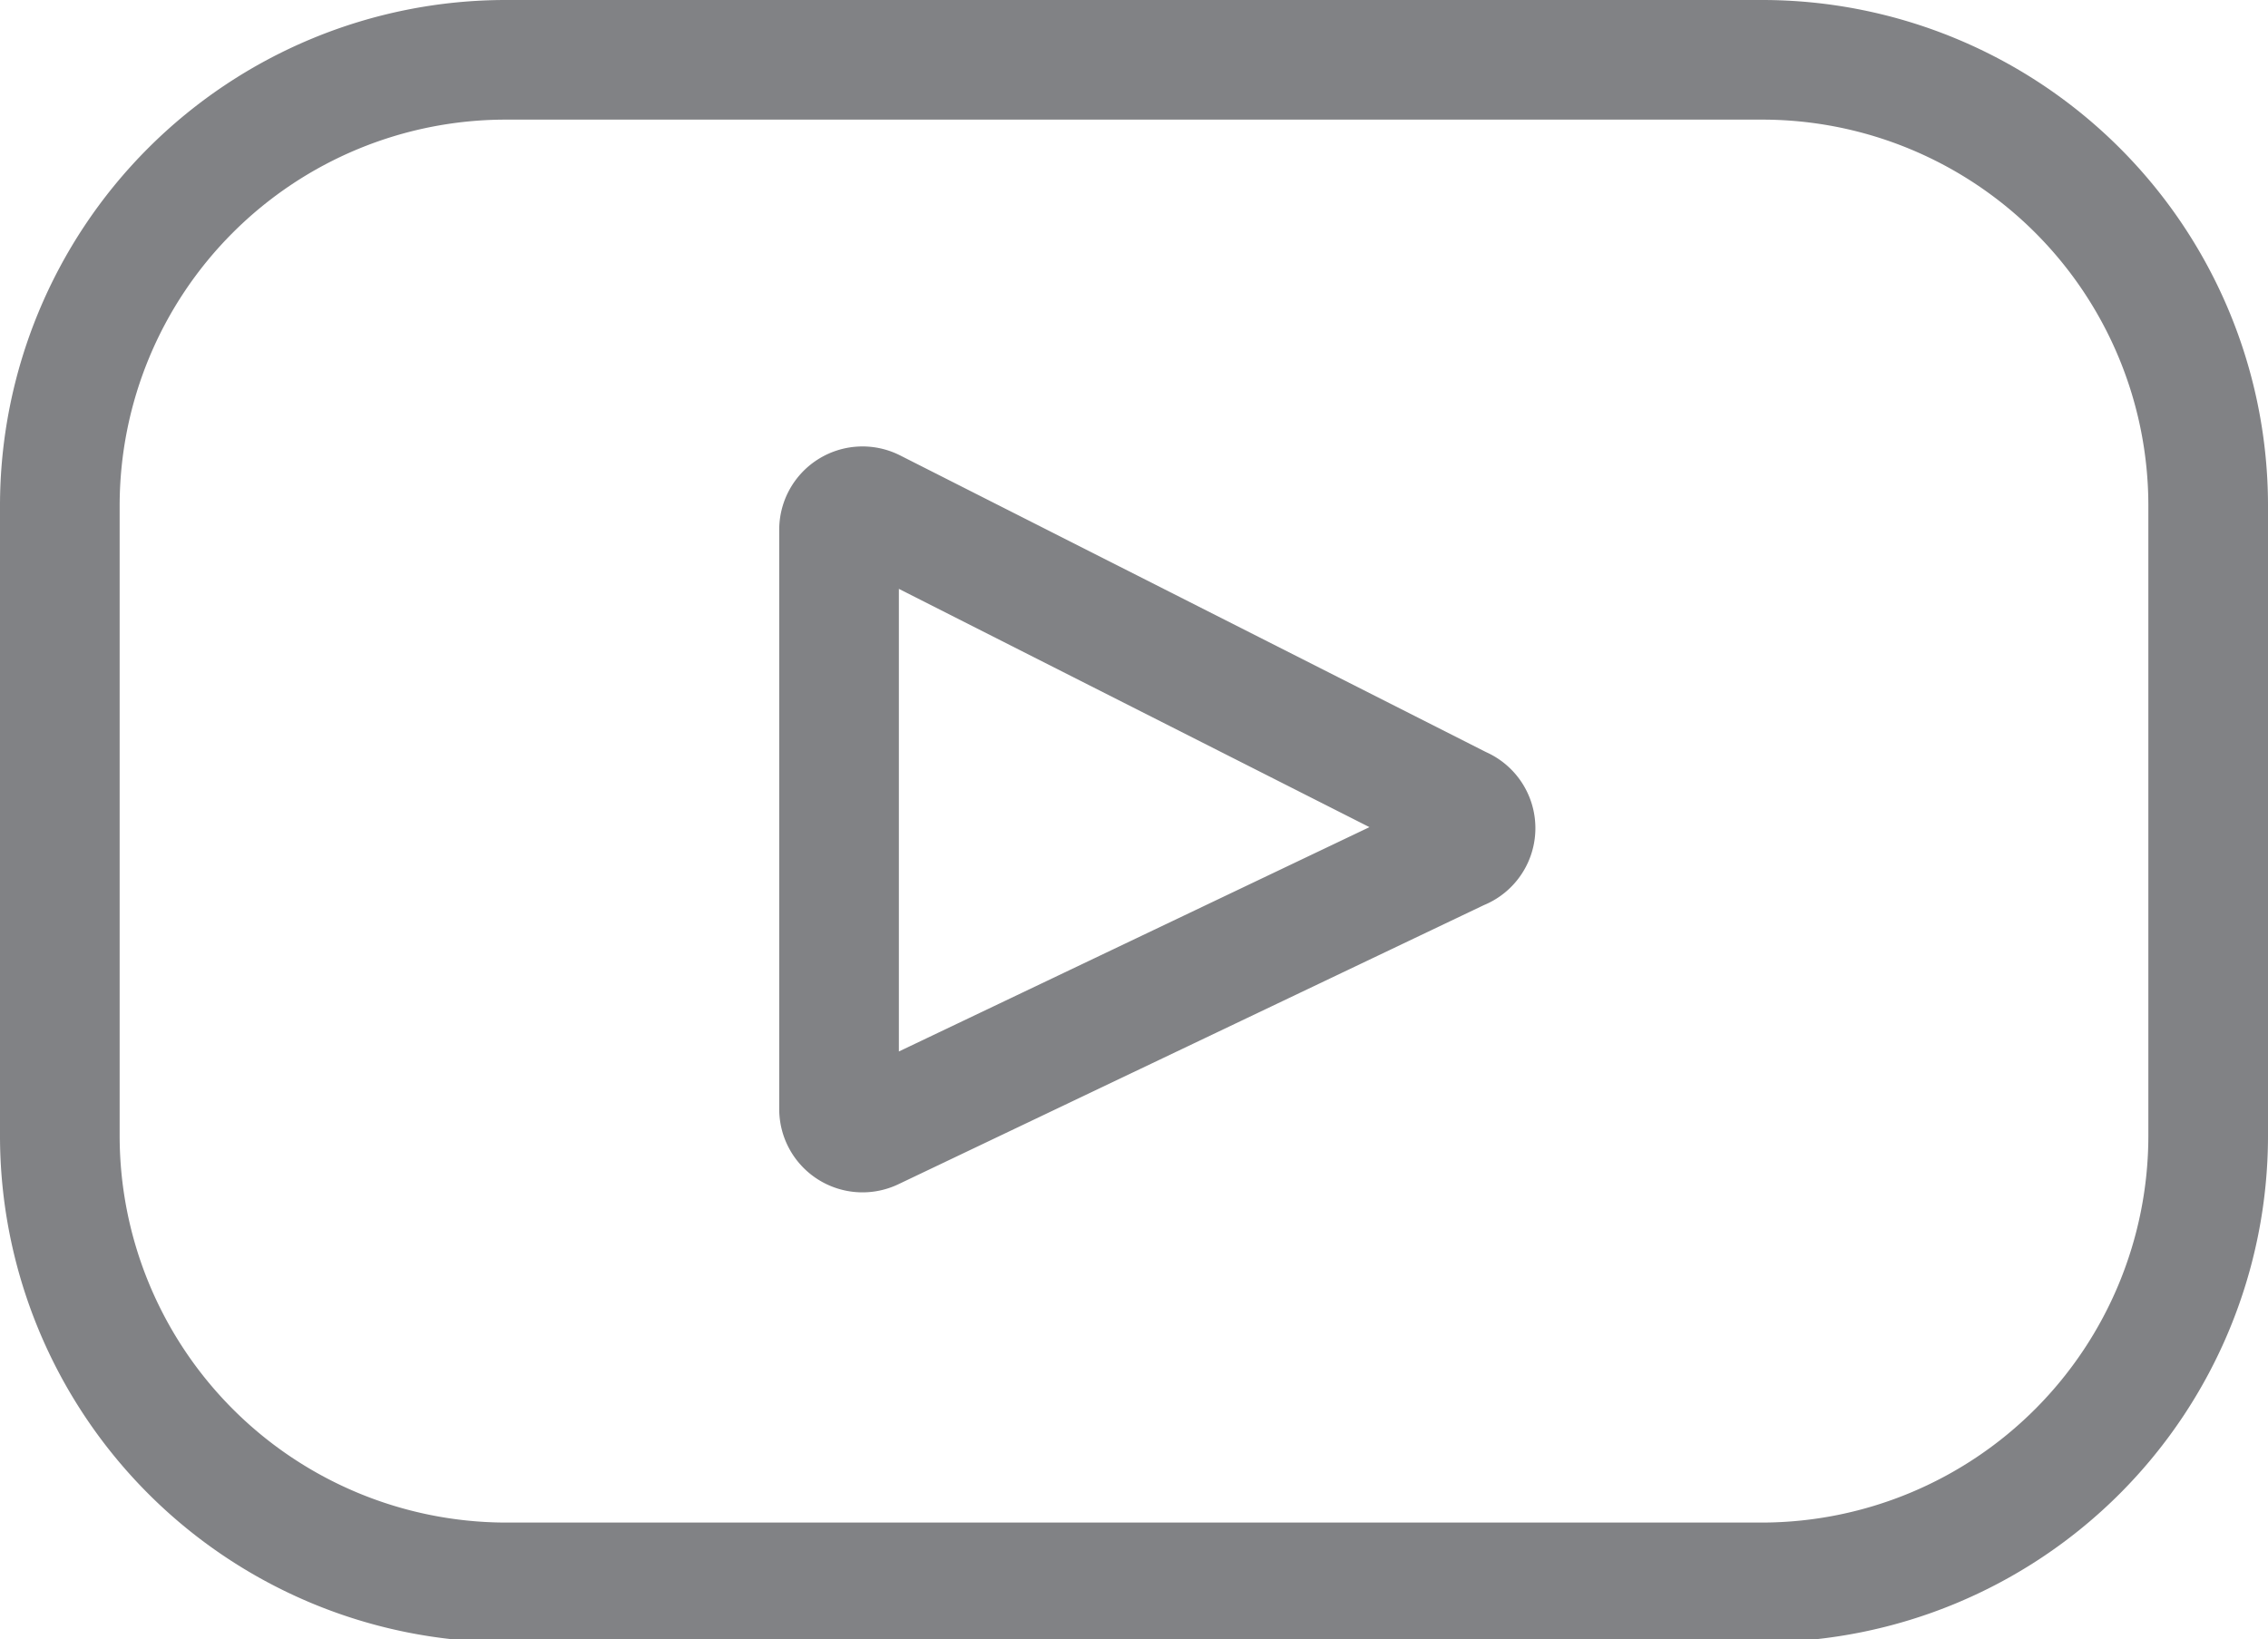 <svg xmlns="http://www.w3.org/2000/svg" xmlns:xlink="http://www.w3.org/1999/xlink" viewBox="0 0 29.95 21.65"><defs><style>.cls-1,.cls-3{fill:none;}.cls-2{clip-path:url(#clip-path);}.cls-3{stroke:#818285;stroke-miterlimit:10;stroke-width:1.58px;}</style><clipPath id="clip-path" transform="translate(0 0)"><rect class="cls-1" width="29.95" height="21.65"/></clipPath></defs><title>logo-yt</title><g id="Layer_2" data-name="Layer 2"><g id="Layer_1-2" data-name="Layer 1"><g id="Artwork_5" data-name="Artwork 5"><g class="cls-2"><g class="cls-2"><path class="cls-3" d="M19.28,11.23l-7.76,3.7a.31.31,0,0,1-.44-.28V7a.31.31,0,0,1,.45-.28l7.76,3.93A.31.31,0,0,1,19.28,11.23Zm4-10.44H6.68A5.89,5.89,0,0,0,.79,6.68V15a5.9,5.9,0,0,0,5.89,5.9H23.27A5.9,5.9,0,0,0,29.16,15V6.68A5.89,5.89,0,0,0,23.27.79Z" transform="translate(0 0)"/></g></g></g></g></g></svg>